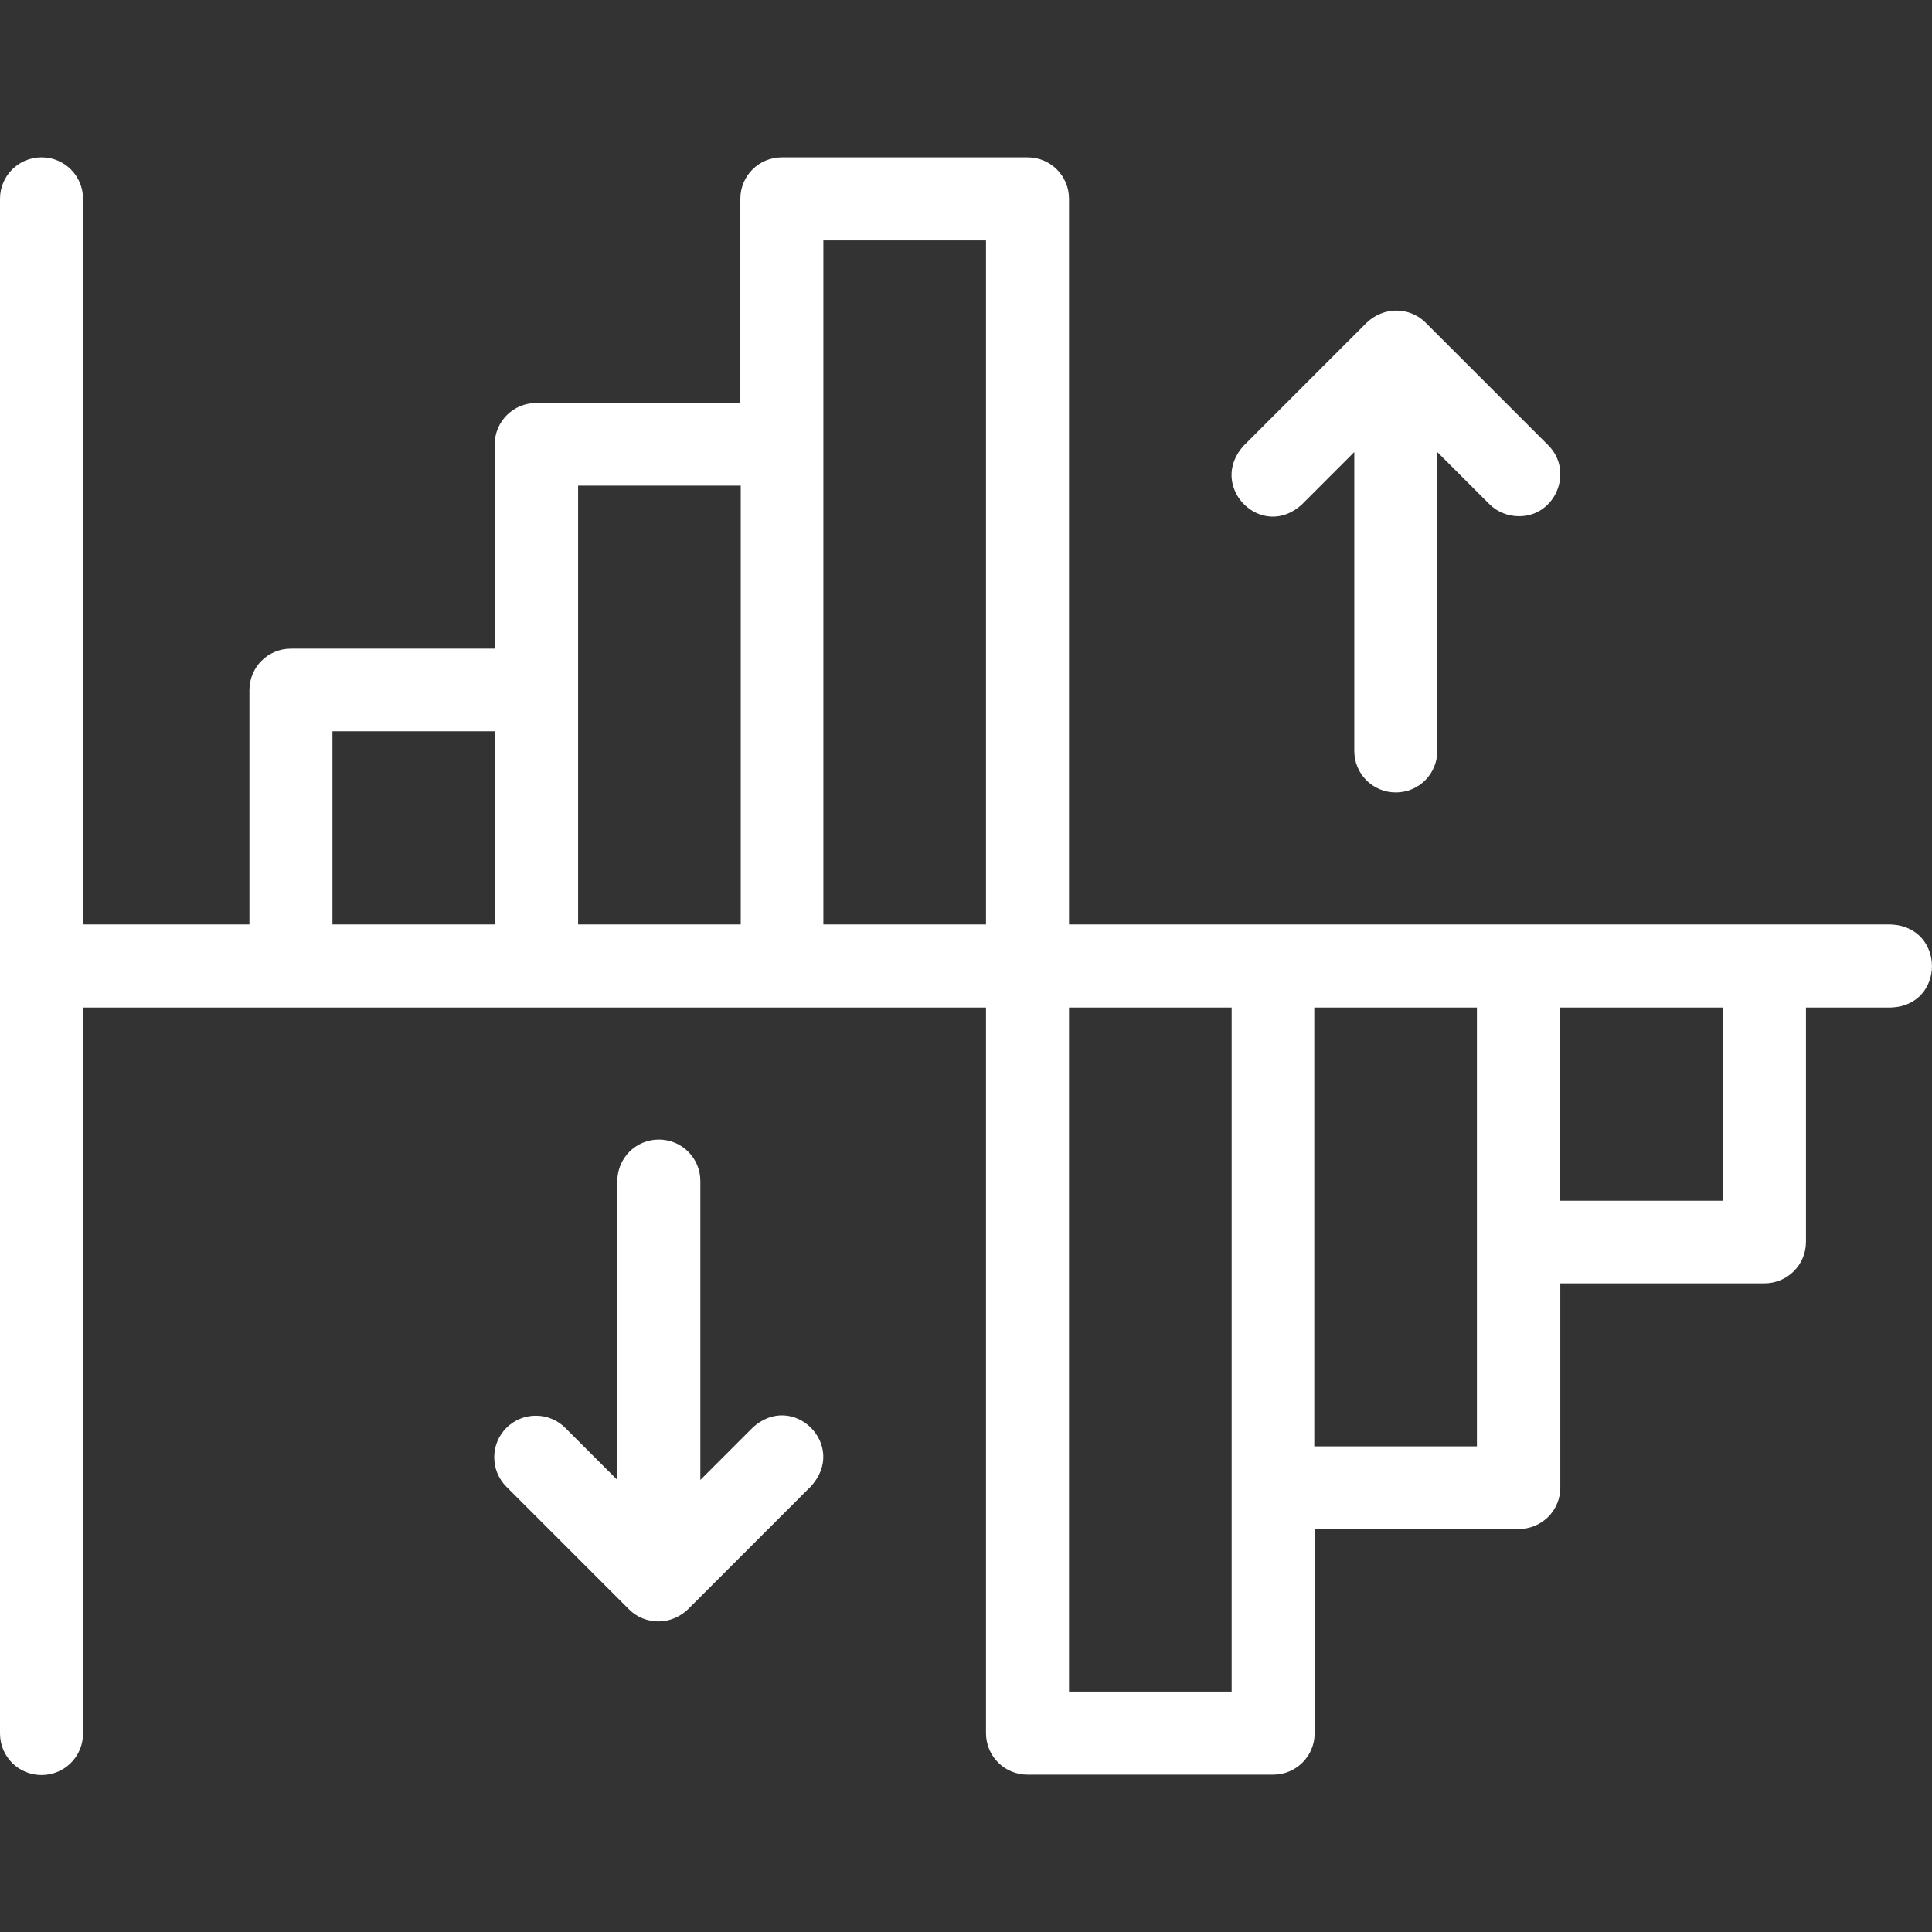 <?xml version="1.0" encoding="utf-8"?>
<!-- Generator: Adobe Illustrator 26.3.1, SVG Export Plug-In . SVG Version: 6.00 Build 0)  -->
<svg version="1.1" id="Capa_1" xmlns="http://www.w3.org/2000/svg" xmlns:xlink="http://www.w3.org/1999/xlink" x="0px" y="0px"
	 viewBox="0 0 512 512" style="enable-background:new 0 0 512 512;" xml:space="preserve">
<rect x="0" y="0" width="512" height="512" fill="#333333" stroke="none"/>
<g>
	<path d="M345.1,133.6l13.8-13.8v79.2c0,6.1,4.9,11,11,11s11-4.9,11-11v-79.2l13.8,13.8c2.1,2.1,5,3.2,7.8,3.2
		c9.7,0.1,14.7-11.9,7.8-18.8l-32.5-32.5c-2.1-2.1-4.9-3.2-7.8-3.2c-2.9,0-5.7,1.2-7.8,3.2l-32.5,32.5
		C319.7,128.8,334.4,143.6,345.1,133.6z" fill="#ffffff"/>
	<path d="M501.1,245H283.3V52.7c0-6.1-4.9-11-11-11h-65.1c-6.1,0-11,4.9-11,11v54.1h-54.1c-6.1,0-11,4.9-11,11v54.1H77.1
		c-6.1,0-11,4.9-11,11V245H22V52.7c0-6.1-4.9-11-11-11c-6.1,0-11,4.9-11,11v406.7c0,6.1,4.9,11,11,11c6.1,0,11-4.9,11-11V267h239.3
		v192.3c0,6.1,4.9,11,11,11h65.1c6.1,0,11-4.9,11-11v-54.1h54.1c6.1,0,11-4.9,11-11v-54.1h54.1c6.1,0,11-4.9,11-11V267h22.6
		C515.6,266.4,515.6,245.6,501.1,245z M88.1,245v-51.2h43.1V245H88.1z M153.2,245V128.7h43.1V245H153.2z M218.2,245V63.7h43.1V245
		H218.2z M326.4,448.3h-43.1V267h43.1V448.3z M391.4,383.3h-43.1V267h43.1V383.3z M456.5,318.2L456.5,318.2h-43.1V267h43.1V318.2z" fill="#ffffff"
		/>
	<path d="M199.4,378.4l-13.8,13.8v-79.2c0-6.1-4.9-11-11-11s-11,4.9-11,11v79.2l-13.8-13.8c-4.3-4.3-11.3-4.3-15.6,0
		c-4.3,4.3-4.3,11.3,0,15.6l32.5,32.5c2.1,2.1,4.9,3.2,7.8,3.2c2.9,0,5.7-1.2,7.8-3.2l32.5-32.5
		C224.9,383.2,210.2,368.4,199.4,378.4z" fill="#ffffff"/>
</g>
</svg>
